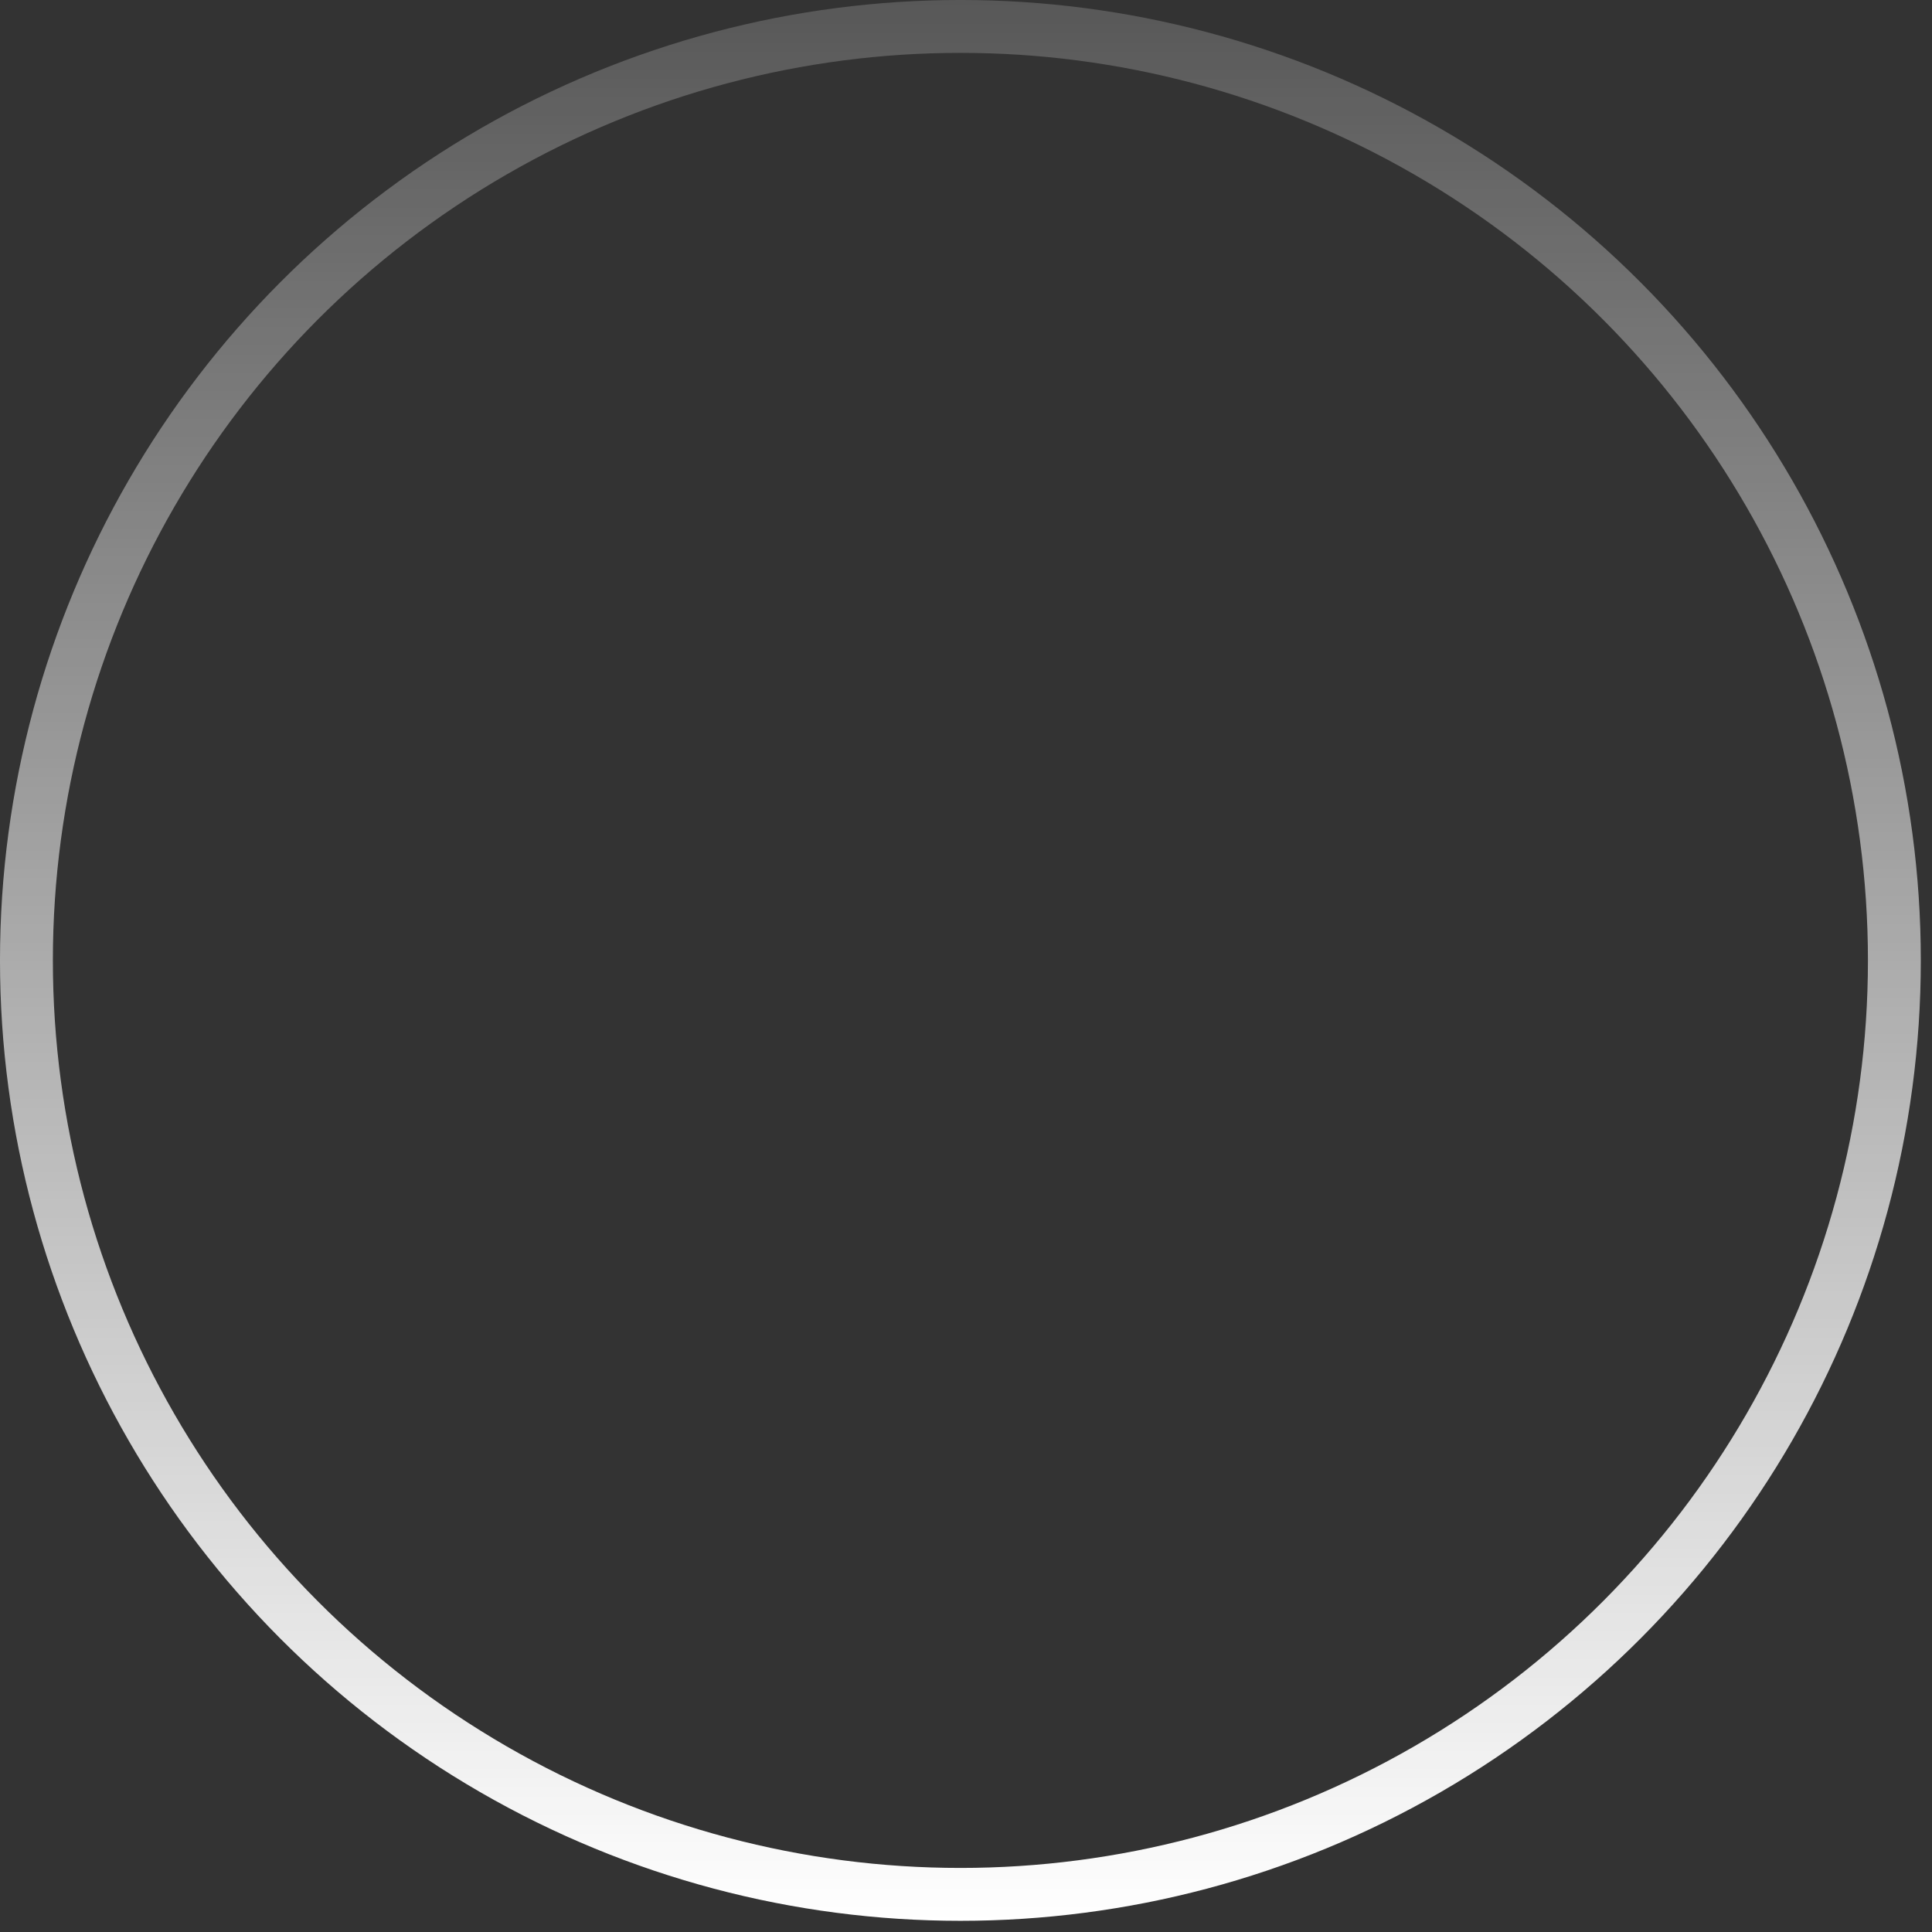 <?xml version="1.0" encoding="utf-8"?>
<svg xmlns="http://www.w3.org/2000/svg" fill="none" height="100%" overflow="visible" preserveAspectRatio="none" style="display: block;" viewBox="0 0 116 116" width="100%">
<rect x="0" y="0" width="116" height="116" fill="#333333" stroke="none"/>
<circle cx="57.664" cy="57.664" id="Ellipse 83" r="56.077" stroke="url(#paint0_linear_0_241)" stroke-width="3.175"/>
<defs>
<linearGradient gradientUnits="userSpaceOnUse" id="paint0_linear_0_241" x1="57.664" x2="57.664" y1="0" y2="115.328">
<stop stop-color="white" stop-opacity="0.18"/>
<stop offset="1" stop-color="white"/>
</linearGradient>
</defs>
</svg>